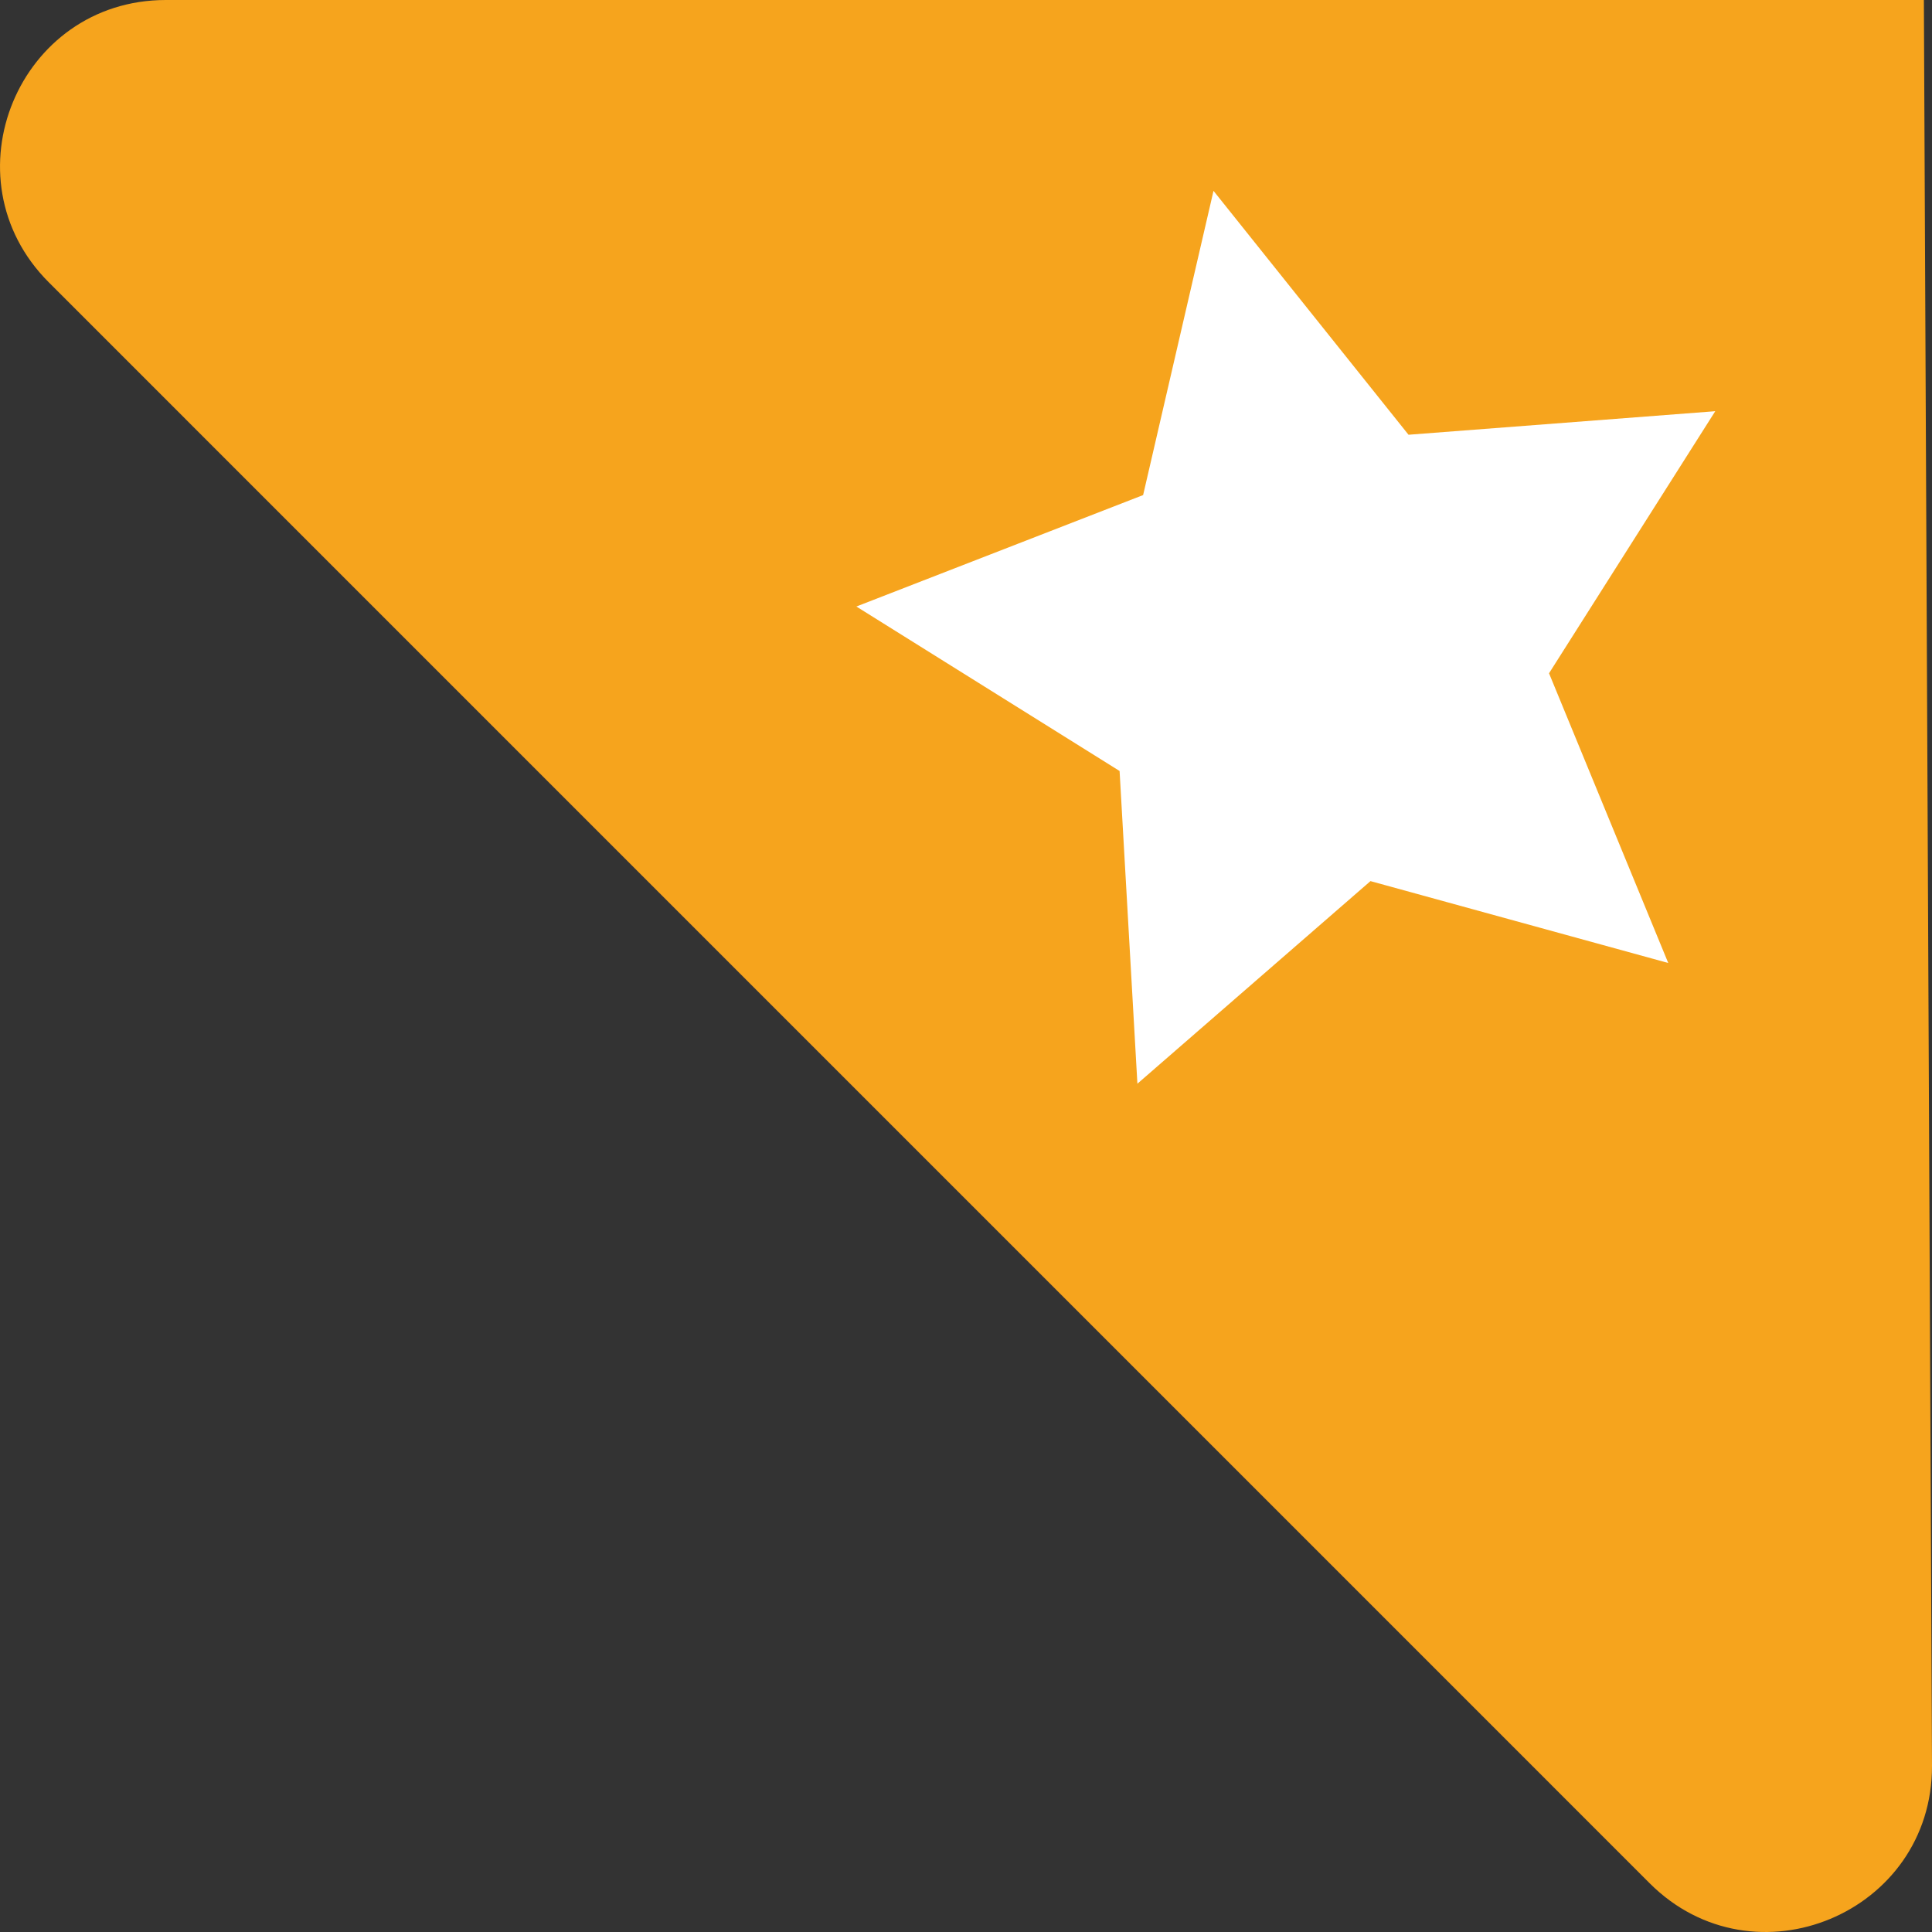 <svg xmlns="http://www.w3.org/2000/svg" viewBox="0 0 320.9 320.9"><rect x="0" y="0" width="320.9" height="320.9" fill="#333333" stroke="none"/><defs><style>.cls-1{fill:#f6a41d;}.cls-2{fill:#fff;}</style></defs><title>badge_new</title><g id="Layer_2" data-name="Layer 2"><g id="Layer_1-2" data-name="Layer 1"><path class="cls-1" d="M320.9,293.25,319.55,0h-292C3.05,0-9.2,29.59,8.1,46.89L274,312.8C291.35,330.15,321,317.78,320.9,293.25Z"/><polygon class="cls-2" points="277.09 159.95 227.63 146.35 188.92 180 185.96 128.06 142.24 100.74 189.87 82.23 201.56 31.7 233.95 72.21 284.9 68.3 257.29 111.83 277.09 159.95"/></g></g></svg>